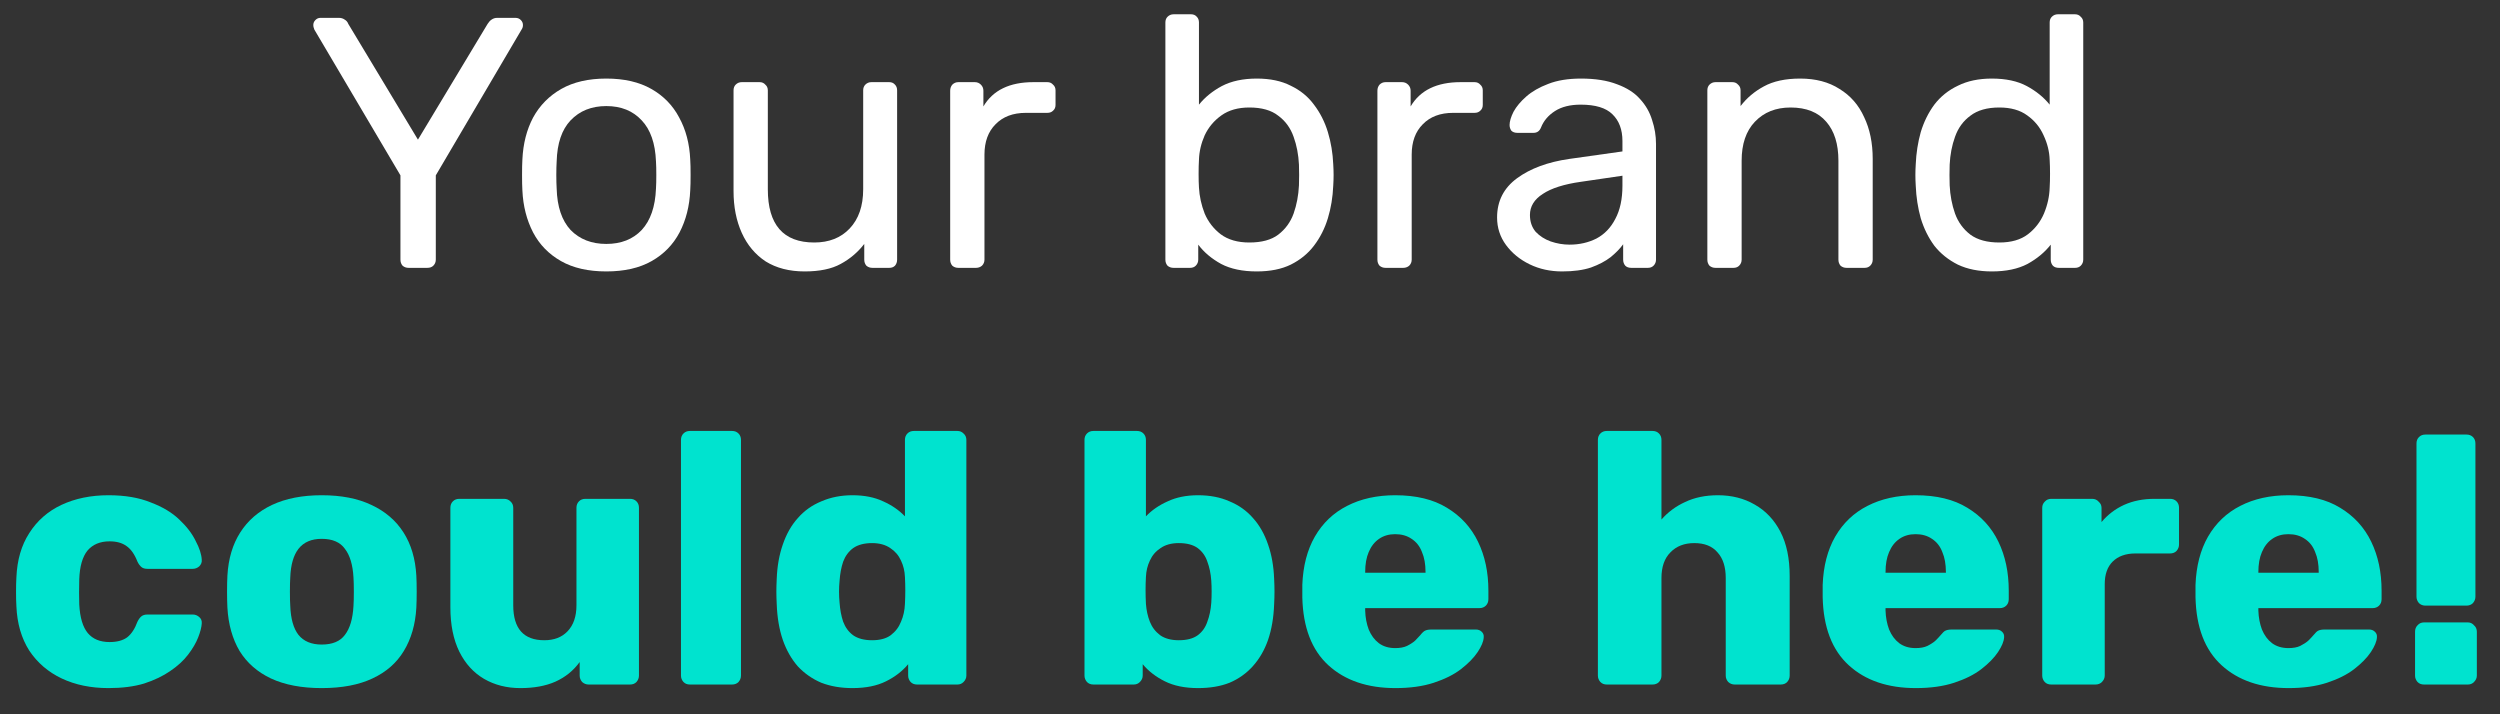 <svg width="84" height="24" viewBox="0 0 84 24" fill="none" xmlns="http://www.w3.org/2000/svg">
<rect x="0" y="0" width="84" height="24" fill="#333333" stroke="none"/>
<path d="M13.731 9C13.651 9 13.583 8.976 13.527 8.928C13.479 8.872 13.455 8.804 13.455 8.724V5.892L10.563 0.996C10.555 0.972 10.547 0.948 10.539 0.924C10.531 0.9 10.527 0.872 10.527 0.84C10.527 0.776 10.551 0.72 10.599 0.672C10.647 0.624 10.703 0.6 10.767 0.6H11.391C11.463 0.6 11.527 0.62 11.583 0.66C11.639 0.692 11.679 0.74 11.703 0.804L14.043 4.692L16.383 0.804C16.423 0.74 16.467 0.692 16.515 0.66C16.571 0.62 16.635 0.6 16.707 0.6H17.319C17.391 0.6 17.451 0.624 17.499 0.672C17.547 0.72 17.571 0.776 17.571 0.84C17.571 0.872 17.567 0.9 17.559 0.924C17.551 0.948 17.539 0.972 17.523 0.996L14.643 5.892V8.724C14.643 8.804 14.615 8.872 14.559 8.928C14.511 8.976 14.443 9 14.355 9H13.731Z" fill="white"/>
<path d="M20.372 9.12C19.765 9.12 19.256 9.004 18.849 8.772C18.441 8.54 18.128 8.22 17.913 7.812C17.697 7.396 17.576 6.924 17.552 6.396C17.544 6.26 17.541 6.088 17.541 5.88C17.541 5.664 17.544 5.492 17.552 5.364C17.576 4.828 17.697 4.356 17.913 3.948C18.137 3.54 18.453 3.22 18.86 2.988C19.268 2.756 19.773 2.64 20.372 2.64C20.973 2.64 21.477 2.756 21.884 2.988C22.293 3.22 22.605 3.54 22.82 3.948C23.044 4.356 23.169 4.828 23.192 5.364C23.201 5.492 23.204 5.664 23.204 5.88C23.204 6.088 23.201 6.26 23.192 6.396C23.169 6.924 23.049 7.396 22.832 7.812C22.616 8.22 22.305 8.54 21.896 8.772C21.488 9.004 20.98 9.12 20.372 9.12ZM20.372 8.196C20.869 8.196 21.265 8.04 21.561 7.728C21.857 7.408 22.017 6.944 22.041 6.336C22.049 6.216 22.052 6.064 22.052 5.88C22.052 5.696 22.049 5.544 22.041 5.424C22.017 4.816 21.857 4.356 21.561 4.044C21.265 3.724 20.869 3.564 20.372 3.564C19.877 3.564 19.477 3.724 19.172 4.044C18.877 4.356 18.721 4.816 18.704 5.424C18.697 5.544 18.692 5.696 18.692 5.88C18.692 6.064 18.697 6.216 18.704 6.336C18.721 6.944 18.877 7.408 19.172 7.728C19.477 8.04 19.877 8.196 20.372 8.196Z" fill="white"/>
<path d="M27.035 9.12C26.523 9.12 26.087 9.008 25.727 8.784C25.375 8.552 25.107 8.232 24.923 7.824C24.739 7.416 24.647 6.948 24.647 6.42V3.036C24.647 2.956 24.671 2.892 24.719 2.844C24.775 2.788 24.843 2.76 24.923 2.76H25.523C25.603 2.76 25.667 2.788 25.715 2.844C25.771 2.892 25.799 2.956 25.799 3.036V6.36C25.799 7.552 26.319 8.148 27.359 8.148C27.855 8.148 28.251 7.992 28.547 7.68C28.851 7.36 29.003 6.92 29.003 6.36V3.036C29.003 2.956 29.027 2.892 29.075 2.844C29.131 2.788 29.199 2.76 29.279 2.76H29.879C29.959 2.76 30.023 2.788 30.071 2.844C30.119 2.892 30.143 2.956 30.143 3.036V8.724C30.143 8.804 30.119 8.872 30.071 8.928C30.023 8.976 29.959 9 29.879 9H29.315C29.235 9 29.167 8.976 29.111 8.928C29.063 8.872 29.039 8.804 29.039 8.724V8.196C28.823 8.476 28.559 8.7 28.247 8.868C27.943 9.036 27.539 9.12 27.035 9.12Z" fill="white"/>
<path d="M32.202 9C32.122 9 32.054 8.976 31.998 8.928C31.95 8.872 31.926 8.804 31.926 8.724V3.048C31.926 2.968 31.95 2.9 31.998 2.844C32.054 2.788 32.122 2.76 32.202 2.76H32.754C32.834 2.76 32.902 2.788 32.958 2.844C33.014 2.9 33.042 2.968 33.042 3.048V3.576C33.202 3.304 33.422 3.1 33.702 2.964C33.982 2.828 34.322 2.76 34.722 2.76H35.19C35.27 2.76 35.334 2.788 35.382 2.844C35.438 2.892 35.466 2.956 35.466 3.036V3.528C35.466 3.608 35.438 3.672 35.382 3.72C35.334 3.768 35.27 3.792 35.19 3.792H34.47C34.038 3.792 33.698 3.92 33.45 4.176C33.202 4.424 33.078 4.764 33.078 5.196V8.724C33.078 8.804 33.05 8.872 32.994 8.928C32.938 8.976 32.87 9 32.79 9H32.202Z" fill="white"/>
<path d="M42.229 9.12C41.749 9.12 41.349 9.036 41.029 8.868C40.709 8.692 40.453 8.476 40.261 8.22V8.724C40.261 8.804 40.233 8.872 40.177 8.928C40.129 8.976 40.065 9 39.985 9H39.433C39.353 9 39.285 8.976 39.229 8.928C39.181 8.872 39.157 8.804 39.157 8.724V0.756C39.157 0.676 39.181 0.612 39.229 0.564C39.285 0.508 39.353 0.48 39.433 0.48H40.021C40.101 0.48 40.165 0.508 40.213 0.564C40.261 0.612 40.285 0.676 40.285 0.756V3.516C40.485 3.268 40.741 3.06 41.053 2.892C41.373 2.724 41.765 2.64 42.229 2.64C42.677 2.64 43.057 2.72 43.369 2.88C43.689 3.032 43.949 3.244 44.149 3.516C44.357 3.788 44.513 4.096 44.617 4.44C44.721 4.784 44.781 5.144 44.797 5.52C44.805 5.648 44.809 5.768 44.809 5.88C44.809 5.992 44.805 6.112 44.797 6.24C44.781 6.624 44.721 6.988 44.617 7.332C44.513 7.676 44.357 7.984 44.149 8.256C43.949 8.52 43.689 8.732 43.369 8.892C43.057 9.044 42.677 9.12 42.229 9.12ZM41.977 8.148C42.393 8.148 42.717 8.06 42.949 7.884C43.189 7.7 43.361 7.464 43.465 7.176C43.569 6.88 43.629 6.564 43.645 6.228C43.653 5.996 43.653 5.764 43.645 5.532C43.629 5.196 43.569 4.884 43.465 4.596C43.361 4.3 43.189 4.064 42.949 3.888C42.717 3.704 42.393 3.612 41.977 3.612C41.601 3.612 41.289 3.7 41.041 3.876C40.793 4.052 40.605 4.276 40.477 4.548C40.357 4.82 40.293 5.096 40.285 5.376C40.277 5.504 40.273 5.66 40.273 5.844C40.273 6.02 40.277 6.172 40.285 6.3C40.301 6.596 40.365 6.888 40.477 7.176C40.597 7.456 40.777 7.688 41.017 7.872C41.265 8.056 41.585 8.148 41.977 8.148Z" fill="white"/>
<path d="M46.557 9C46.477 9 46.409 8.976 46.353 8.928C46.305 8.872 46.281 8.804 46.281 8.724V3.048C46.281 2.968 46.305 2.9 46.353 2.844C46.409 2.788 46.477 2.76 46.557 2.76H47.109C47.189 2.76 47.257 2.788 47.313 2.844C47.369 2.9 47.397 2.968 47.397 3.048V3.576C47.557 3.304 47.777 3.1 48.057 2.964C48.337 2.828 48.677 2.76 49.077 2.76H49.545C49.625 2.76 49.689 2.788 49.737 2.844C49.793 2.892 49.821 2.956 49.821 3.036V3.528C49.821 3.608 49.793 3.672 49.737 3.72C49.689 3.768 49.625 3.792 49.545 3.792H48.825C48.393 3.792 48.053 3.92 47.805 4.176C47.557 4.424 47.433 4.764 47.433 5.196V8.724C47.433 8.804 47.405 8.872 47.349 8.928C47.293 8.976 47.225 9 47.145 9H46.557Z" fill="white"/>
<path d="M52.486 9.12C52.086 9.12 51.722 9.04 51.394 8.88C51.066 8.72 50.802 8.504 50.602 8.232C50.402 7.96 50.302 7.652 50.302 7.308C50.302 6.756 50.526 6.316 50.974 5.988C51.422 5.66 52.006 5.444 52.726 5.34L54.514 5.088V4.74C54.514 4.356 54.402 4.056 54.178 3.84C53.962 3.624 53.606 3.516 53.11 3.516C52.758 3.516 52.47 3.588 52.246 3.732C52.022 3.876 51.866 4.06 51.778 4.284C51.73 4.404 51.646 4.464 51.526 4.464H50.986C50.898 4.464 50.83 4.44 50.782 4.392C50.742 4.336 50.722 4.272 50.722 4.2C50.722 4.08 50.766 3.932 50.854 3.756C50.95 3.58 51.094 3.408 51.286 3.24C51.478 3.072 51.722 2.932 52.018 2.82C52.322 2.7 52.69 2.64 53.122 2.64C53.602 2.64 54.006 2.704 54.334 2.832C54.662 2.952 54.918 3.116 55.102 3.324C55.294 3.532 55.43 3.768 55.51 4.032C55.598 4.296 55.642 4.564 55.642 4.836V8.724C55.642 8.804 55.614 8.872 55.558 8.928C55.51 8.976 55.446 9 55.366 9H54.814C54.726 9 54.658 8.976 54.61 8.928C54.562 8.872 54.538 8.804 54.538 8.724V8.208C54.434 8.352 54.294 8.496 54.118 8.64C53.942 8.776 53.722 8.892 53.458 8.988C53.194 9.076 52.87 9.12 52.486 9.12ZM52.738 8.22C53.066 8.22 53.366 8.152 53.638 8.016C53.91 7.872 54.122 7.652 54.274 7.356C54.434 7.06 54.514 6.688 54.514 6.24V5.904L53.122 6.108C52.554 6.188 52.126 6.324 51.838 6.516C51.55 6.7 51.406 6.936 51.406 7.224C51.406 7.448 51.47 7.636 51.598 7.788C51.734 7.932 51.902 8.04 52.102 8.112C52.31 8.184 52.522 8.22 52.738 8.22Z" fill="white"/>
<path d="M57.643 9C57.563 9 57.495 8.976 57.439 8.928C57.391 8.872 57.367 8.804 57.367 8.724V3.036C57.367 2.956 57.391 2.892 57.439 2.844C57.495 2.788 57.563 2.76 57.643 2.76H58.207C58.287 2.76 58.351 2.788 58.399 2.844C58.455 2.892 58.483 2.956 58.483 3.036V3.564C58.691 3.292 58.951 3.072 59.263 2.904C59.583 2.728 59.991 2.64 60.487 2.64C61.007 2.64 61.447 2.756 61.807 2.988C62.175 3.212 62.451 3.528 62.635 3.936C62.827 4.336 62.923 4.804 62.923 5.34V8.724C62.923 8.804 62.895 8.872 62.839 8.928C62.791 8.976 62.727 9 62.647 9H62.047C61.967 9 61.899 8.976 61.843 8.928C61.795 8.872 61.771 8.804 61.771 8.724V5.4C61.771 4.84 61.635 4.404 61.363 4.092C61.091 3.772 60.691 3.612 60.163 3.612C59.667 3.612 59.267 3.772 58.963 4.092C58.667 4.404 58.519 4.84 58.519 5.4V8.724C58.519 8.804 58.491 8.872 58.435 8.928C58.387 8.976 58.323 9 58.243 9H57.643Z" fill="white"/>
<path d="M66.925 9.12C66.485 9.12 66.105 9.044 65.785 8.892C65.465 8.732 65.201 8.52 64.993 8.256C64.793 7.984 64.641 7.676 64.537 7.332C64.441 6.988 64.385 6.624 64.369 6.24C64.361 6.112 64.357 5.992 64.357 5.88C64.357 5.768 64.361 5.648 64.369 5.52C64.385 5.144 64.441 4.784 64.537 4.44C64.641 4.096 64.793 3.788 64.993 3.516C65.201 3.244 65.465 3.032 65.785 2.88C66.105 2.72 66.485 2.64 66.925 2.64C67.397 2.64 67.789 2.724 68.101 2.892C68.413 3.06 68.669 3.268 68.869 3.516V0.756C68.869 0.676 68.893 0.612 68.941 0.564C68.997 0.508 69.065 0.48 69.145 0.48H69.721C69.801 0.48 69.865 0.508 69.913 0.564C69.969 0.612 69.997 0.676 69.997 0.756V8.724C69.997 8.804 69.969 8.872 69.913 8.928C69.865 8.976 69.801 9 69.721 9H69.181C69.093 9 69.025 8.976 68.977 8.928C68.929 8.872 68.905 8.804 68.905 8.724V8.22C68.705 8.476 68.445 8.692 68.125 8.868C67.805 9.036 67.405 9.12 66.925 9.12ZM67.177 8.148C67.577 8.148 67.897 8.056 68.137 7.872C68.377 7.688 68.557 7.456 68.677 7.176C68.797 6.888 68.861 6.596 68.869 6.3C68.877 6.172 68.881 6.02 68.881 5.844C68.881 5.66 68.877 5.504 68.869 5.376C68.861 5.096 68.793 4.82 68.665 4.548C68.545 4.276 68.361 4.052 68.113 3.876C67.873 3.7 67.561 3.612 67.177 3.612C66.769 3.612 66.445 3.704 66.205 3.888C65.965 4.064 65.793 4.3 65.689 4.596C65.585 4.884 65.525 5.196 65.509 5.532C65.501 5.764 65.501 5.996 65.509 6.228C65.525 6.564 65.585 6.88 65.689 7.176C65.793 7.464 65.965 7.7 66.205 7.884C66.445 8.06 66.769 8.148 67.177 8.148Z" fill="white"/>
<path d="M3.647 23.12C3.055 23.12 2.531 23.012 2.075 22.797C1.619 22.581 1.255 22.268 0.983 21.86C0.719 21.445 0.575 20.948 0.551 20.372C0.543 20.244 0.539 20.084 0.539 19.892C0.539 19.692 0.543 19.529 0.551 19.401C0.575 18.817 0.719 18.32 0.983 17.913C1.247 17.497 1.607 17.18 2.063 16.965C2.527 16.748 3.055 16.64 3.647 16.64C4.199 16.64 4.671 16.721 5.063 16.881C5.463 17.032 5.783 17.224 6.023 17.456C6.271 17.689 6.455 17.928 6.575 18.177C6.703 18.416 6.771 18.628 6.779 18.812C6.787 18.892 6.759 18.965 6.695 19.029C6.631 19.084 6.559 19.113 6.479 19.113H4.955C4.867 19.113 4.799 19.093 4.751 19.052C4.703 19.012 4.659 18.953 4.619 18.872C4.523 18.625 4.399 18.448 4.247 18.345C4.103 18.241 3.915 18.189 3.683 18.189C3.363 18.189 3.115 18.293 2.939 18.5C2.771 18.709 2.679 19.029 2.663 19.46C2.655 19.78 2.655 20.064 2.663 20.312C2.687 20.753 2.783 21.073 2.951 21.273C3.119 21.473 3.363 21.573 3.683 21.573C3.931 21.573 4.127 21.52 4.271 21.416C4.415 21.305 4.531 21.128 4.619 20.889C4.659 20.808 4.703 20.748 4.751 20.709C4.799 20.669 4.867 20.648 4.955 20.648H6.479C6.559 20.648 6.631 20.677 6.695 20.733C6.759 20.788 6.787 20.86 6.779 20.948C6.771 21.076 6.731 21.233 6.659 21.416C6.587 21.601 6.475 21.793 6.323 21.992C6.171 22.192 5.971 22.377 5.723 22.544C5.483 22.712 5.191 22.852 4.847 22.965C4.503 23.069 4.103 23.12 3.647 23.12Z" fill="#00E3CF"/>
<path d="M10.809 23.12C10.137 23.12 9.569 23.012 9.105 22.797C8.649 22.581 8.297 22.273 8.049 21.872C7.809 21.465 7.673 20.98 7.641 20.421C7.633 20.261 7.629 20.081 7.629 19.881C7.629 19.672 7.633 19.492 7.641 19.34C7.673 18.773 7.817 18.288 8.073 17.889C8.329 17.488 8.685 17.18 9.141 16.965C9.605 16.748 10.161 16.64 10.809 16.64C11.465 16.64 12.021 16.748 12.477 16.965C12.941 17.18 13.301 17.488 13.557 17.889C13.813 18.288 13.957 18.773 13.989 19.34C13.997 19.492 14.001 19.672 14.001 19.881C14.001 20.081 13.997 20.261 13.989 20.421C13.957 20.98 13.817 21.465 13.569 21.872C13.329 22.273 12.977 22.581 12.513 22.797C12.057 23.012 11.489 23.12 10.809 23.12ZM10.809 21.657C11.169 21.657 11.429 21.549 11.589 21.332C11.757 21.116 11.853 20.793 11.877 20.36C11.885 20.241 11.889 20.081 11.889 19.881C11.889 19.68 11.885 19.52 11.877 19.401C11.853 18.977 11.757 18.657 11.589 18.441C11.429 18.216 11.169 18.105 10.809 18.105C10.465 18.105 10.205 18.216 10.029 18.441C9.861 18.657 9.769 18.977 9.753 19.401C9.745 19.52 9.741 19.68 9.741 19.881C9.741 20.081 9.745 20.241 9.753 20.36C9.769 20.793 9.861 21.116 10.029 21.332C10.205 21.549 10.465 21.657 10.809 21.657Z" fill="#00E3CF"/>
<path d="M17.485 23.12C17.029 23.12 16.621 23.017 16.261 22.808C15.909 22.601 15.633 22.297 15.433 21.896C15.233 21.488 15.133 20.992 15.133 20.409V17.061C15.133 16.973 15.161 16.901 15.217 16.845C15.273 16.788 15.345 16.761 15.433 16.761H16.933C17.021 16.761 17.093 16.788 17.149 16.845C17.213 16.901 17.245 16.973 17.245 17.061V20.337C17.245 21.12 17.593 21.512 18.289 21.512C18.617 21.512 18.877 21.413 19.069 21.212C19.269 21.005 19.369 20.712 19.369 20.337V17.061C19.369 16.973 19.397 16.901 19.453 16.845C19.509 16.788 19.581 16.761 19.669 16.761H21.169C21.257 16.761 21.329 16.788 21.385 16.845C21.441 16.901 21.469 16.973 21.469 17.061V22.701C21.469 22.78 21.441 22.852 21.385 22.916C21.329 22.973 21.257 23 21.169 23H19.777C19.697 23 19.625 22.973 19.561 22.916C19.505 22.852 19.477 22.78 19.477 22.701V22.244C19.269 22.532 18.997 22.753 18.661 22.904C18.333 23.049 17.941 23.12 17.485 23.12Z" fill="#00E3CF"/>
<path d="M23.181 23C23.093 23 23.021 22.973 22.965 22.916C22.909 22.852 22.881 22.78 22.881 22.701V14.78C22.881 14.693 22.909 14.62 22.965 14.565C23.021 14.508 23.093 14.48 23.181 14.48H24.597C24.685 14.48 24.757 14.508 24.813 14.565C24.869 14.62 24.897 14.693 24.897 14.78V22.701C24.897 22.78 24.869 22.852 24.813 22.916C24.757 22.973 24.685 23 24.597 23H23.181Z" fill="#00E3CF"/>
<path d="M28.642 23.12C28.258 23.12 27.91 23.061 27.598 22.941C27.294 22.812 27.03 22.628 26.806 22.389C26.59 22.14 26.422 21.845 26.302 21.5C26.182 21.148 26.114 20.748 26.098 20.3C26.09 20.14 26.086 20 26.086 19.881C26.086 19.753 26.09 19.608 26.098 19.448C26.114 19.024 26.182 18.64 26.302 18.297C26.422 17.945 26.59 17.648 26.806 17.409C27.022 17.16 27.286 16.973 27.598 16.845C27.91 16.709 28.258 16.64 28.642 16.64C29.042 16.64 29.386 16.709 29.674 16.845C29.962 16.973 30.206 17.14 30.406 17.349V14.78C30.406 14.693 30.434 14.62 30.49 14.565C30.546 14.508 30.618 14.48 30.706 14.48H32.17C32.25 14.48 32.318 14.508 32.374 14.565C32.438 14.62 32.47 14.693 32.47 14.78V22.701C32.47 22.78 32.438 22.852 32.374 22.916C32.318 22.973 32.25 23 32.17 23H30.814C30.726 23 30.654 22.973 30.598 22.916C30.542 22.852 30.514 22.78 30.514 22.701V22.317C30.322 22.549 30.074 22.741 29.77 22.892C29.466 23.044 29.09 23.12 28.642 23.12ZM29.302 21.512C29.566 21.512 29.774 21.456 29.926 21.345C30.086 21.224 30.202 21.073 30.274 20.889C30.354 20.704 30.398 20.505 30.406 20.288C30.414 20.128 30.418 19.977 30.418 19.832C30.418 19.689 30.414 19.541 30.406 19.389C30.398 19.189 30.354 19.005 30.274 18.837C30.194 18.66 30.074 18.52 29.914 18.416C29.754 18.305 29.55 18.248 29.302 18.248C29.038 18.248 28.826 18.305 28.666 18.416C28.514 18.529 28.402 18.68 28.33 18.872C28.266 19.064 28.226 19.276 28.21 19.509C28.186 19.756 28.186 20.005 28.21 20.253C28.226 20.485 28.266 20.697 28.33 20.889C28.402 21.081 28.514 21.233 28.666 21.345C28.826 21.456 29.038 21.512 29.302 21.512Z" fill="#00E3CF"/>
<path d="M40.255 23.12C39.815 23.12 39.443 23.044 39.139 22.892C38.835 22.741 38.587 22.549 38.395 22.317V22.701C38.395 22.78 38.363 22.852 38.299 22.916C38.243 22.973 38.175 23 38.095 23H36.739C36.651 23 36.579 22.973 36.523 22.916C36.467 22.852 36.439 22.78 36.439 22.701V14.78C36.439 14.693 36.467 14.62 36.523 14.565C36.579 14.508 36.651 14.48 36.739 14.48H38.203C38.291 14.48 38.363 14.508 38.419 14.565C38.475 14.62 38.503 14.693 38.503 14.78V17.349C38.703 17.14 38.947 16.973 39.235 16.845C39.523 16.709 39.863 16.64 40.255 16.64C40.655 16.64 41.007 16.709 41.311 16.845C41.623 16.973 41.887 17.16 42.103 17.409C42.319 17.648 42.487 17.945 42.607 18.297C42.727 18.64 42.795 19.024 42.811 19.448C42.819 19.608 42.823 19.753 42.823 19.881C42.823 20 42.819 20.14 42.811 20.3C42.795 20.748 42.727 21.148 42.607 21.5C42.487 21.845 42.315 22.14 42.091 22.389C41.875 22.628 41.615 22.812 41.311 22.941C41.007 23.061 40.655 23.12 40.255 23.12ZM39.607 21.512C39.879 21.512 40.091 21.456 40.243 21.345C40.395 21.233 40.503 21.081 40.567 20.889C40.639 20.697 40.683 20.485 40.699 20.253C40.715 20.005 40.715 19.756 40.699 19.509C40.683 19.276 40.639 19.064 40.567 18.872C40.503 18.68 40.395 18.529 40.243 18.416C40.091 18.305 39.879 18.248 39.607 18.248C39.359 18.248 39.155 18.305 38.995 18.416C38.835 18.52 38.715 18.66 38.635 18.837C38.555 19.005 38.511 19.189 38.503 19.389C38.495 19.541 38.491 19.689 38.491 19.832C38.491 19.977 38.495 20.128 38.503 20.288C38.519 20.505 38.563 20.704 38.635 20.889C38.707 21.073 38.823 21.224 38.983 21.345C39.143 21.456 39.351 21.512 39.607 21.512Z" fill="#00E3CF"/>
<path d="M46.889 23.12C45.946 23.12 45.194 22.864 44.633 22.352C44.074 21.84 43.782 21.081 43.758 20.073C43.758 20.017 43.758 19.945 43.758 19.857C43.758 19.768 43.758 19.701 43.758 19.652C43.782 19.02 43.922 18.48 44.178 18.032C44.441 17.576 44.801 17.233 45.258 17C45.721 16.761 46.261 16.64 46.877 16.64C47.581 16.64 48.161 16.78 48.617 17.061C49.081 17.34 49.429 17.721 49.661 18.201C49.894 18.68 50.01 19.229 50.01 19.845V20.133C50.01 20.221 49.981 20.293 49.925 20.349C49.87 20.404 49.797 20.433 49.709 20.433H45.87C45.87 20.441 45.87 20.453 45.87 20.468C45.87 20.485 45.87 20.5 45.87 20.517C45.877 20.748 45.917 20.96 45.989 21.152C46.069 21.345 46.181 21.497 46.325 21.608C46.477 21.721 46.661 21.776 46.877 21.776C47.038 21.776 47.169 21.753 47.273 21.704C47.386 21.648 47.477 21.588 47.55 21.524C47.621 21.453 47.678 21.392 47.718 21.345C47.789 21.256 47.846 21.204 47.886 21.189C47.934 21.165 48.005 21.152 48.102 21.152H49.59C49.669 21.152 49.733 21.177 49.782 21.224C49.837 21.273 49.861 21.337 49.853 21.416C49.846 21.552 49.778 21.716 49.65 21.909C49.522 22.101 49.334 22.293 49.086 22.485C48.846 22.669 48.541 22.82 48.173 22.941C47.806 23.061 47.377 23.12 46.889 23.12ZM45.87 19.244H47.898V19.221C47.898 18.956 47.858 18.733 47.778 18.549C47.706 18.357 47.59 18.209 47.429 18.105C47.278 18 47.093 17.948 46.877 17.948C46.669 17.948 46.489 18 46.337 18.105C46.185 18.209 46.069 18.357 45.989 18.549C45.91 18.733 45.87 18.956 45.87 19.221V19.244Z" fill="#00E3CF"/>
<path d="M53.989 23C53.901 23 53.829 22.973 53.773 22.916C53.717 22.852 53.689 22.78 53.689 22.701V14.78C53.689 14.693 53.717 14.62 53.773 14.565C53.829 14.508 53.901 14.48 53.989 14.48H55.525C55.613 14.48 55.685 14.508 55.741 14.565C55.797 14.62 55.825 14.693 55.825 14.78V17.456C56.041 17.209 56.305 17.012 56.617 16.869C56.937 16.716 57.305 16.64 57.721 16.64C58.185 16.64 58.597 16.744 58.957 16.953C59.325 17.16 59.613 17.465 59.821 17.864C60.029 18.265 60.133 18.761 60.133 19.352V22.701C60.133 22.78 60.105 22.852 60.049 22.916C59.993 22.973 59.921 23 59.833 23H58.285C58.205 23 58.133 22.973 58.069 22.916C58.013 22.852 57.985 22.78 57.985 22.701V19.424C57.985 19.049 57.893 18.761 57.709 18.561C57.533 18.352 57.273 18.248 56.929 18.248C56.593 18.248 56.325 18.352 56.125 18.561C55.925 18.761 55.825 19.049 55.825 19.424V22.701C55.825 22.78 55.797 22.852 55.741 22.916C55.685 22.973 55.613 23 55.525 23H53.989Z" fill="#00E3CF"/>
<path d="M64.374 23.12C63.43 23.12 62.678 22.864 62.118 22.352C61.558 21.84 61.266 21.081 61.242 20.073C61.242 20.017 61.242 19.945 61.242 19.857C61.242 19.768 61.242 19.701 61.242 19.652C61.266 19.02 61.406 18.48 61.662 18.032C61.926 17.576 62.286 17.233 62.742 17C63.206 16.761 63.746 16.64 64.362 16.64C65.066 16.64 65.646 16.78 66.102 17.061C66.566 17.34 66.914 17.721 67.146 18.201C67.378 18.68 67.494 19.229 67.494 19.845V20.133C67.494 20.221 67.466 20.293 67.41 20.349C67.354 20.404 67.282 20.433 67.194 20.433H63.354C63.354 20.441 63.354 20.453 63.354 20.468C63.354 20.485 63.354 20.5 63.354 20.517C63.362 20.748 63.402 20.96 63.474 21.152C63.554 21.345 63.666 21.497 63.81 21.608C63.962 21.721 64.146 21.776 64.362 21.776C64.522 21.776 64.654 21.753 64.758 21.704C64.87 21.648 64.962 21.588 65.034 21.524C65.106 21.453 65.162 21.392 65.202 21.345C65.274 21.256 65.33 21.204 65.37 21.189C65.418 21.165 65.49 21.152 65.586 21.152H67.074C67.154 21.152 67.218 21.177 67.266 21.224C67.322 21.273 67.346 21.337 67.338 21.416C67.33 21.552 67.262 21.716 67.134 21.909C67.006 22.101 66.818 22.293 66.57 22.485C66.33 22.669 66.026 22.82 65.658 22.941C65.29 23.061 64.862 23.12 64.374 23.12ZM63.354 19.244H65.382V19.221C65.382 18.956 65.342 18.733 65.262 18.549C65.19 18.357 65.074 18.209 64.914 18.105C64.762 18 64.578 17.948 64.362 17.948C64.154 17.948 63.974 18 63.822 18.105C63.67 18.209 63.554 18.357 63.474 18.549C63.394 18.733 63.354 18.956 63.354 19.221V19.244Z" fill="#00E3CF"/>
<path d="M68.919 23C68.831 23 68.759 22.973 68.703 22.916C68.647 22.852 68.619 22.78 68.619 22.701V17.061C68.619 16.98 68.647 16.913 68.703 16.857C68.759 16.793 68.831 16.761 68.919 16.761H70.299C70.387 16.761 70.459 16.793 70.515 16.857C70.579 16.913 70.611 16.98 70.611 17.061V17.541C70.819 17.293 71.071 17.101 71.367 16.965C71.671 16.828 72.011 16.761 72.387 16.761H72.915C73.003 16.761 73.075 16.788 73.131 16.845C73.187 16.901 73.215 16.973 73.215 17.061V18.297C73.215 18.377 73.187 18.448 73.131 18.512C73.075 18.569 73.003 18.596 72.915 18.596H71.751C71.423 18.596 71.167 18.689 70.983 18.872C70.807 19.049 70.719 19.3 70.719 19.628V22.701C70.719 22.78 70.687 22.852 70.623 22.916C70.567 22.973 70.495 23 70.407 23H68.919Z" fill="#00E3CF"/>
<path d="M76.901 23.12C75.957 23.12 75.205 22.864 74.645 22.352C74.085 21.84 73.793 21.081 73.769 20.073C73.769 20.017 73.769 19.945 73.769 19.857C73.769 19.768 73.769 19.701 73.769 19.652C73.793 19.02 73.933 18.48 74.189 18.032C74.453 17.576 74.813 17.233 75.269 17C75.733 16.761 76.273 16.64 76.889 16.64C77.593 16.64 78.173 16.78 78.629 17.061C79.093 17.34 79.441 17.721 79.673 18.201C79.905 18.68 80.021 19.229 80.021 19.845V20.133C80.021 20.221 79.993 20.293 79.937 20.349C79.881 20.404 79.809 20.433 79.721 20.433H75.881C75.881 20.441 75.881 20.453 75.881 20.468C75.881 20.485 75.881 20.5 75.881 20.517C75.889 20.748 75.929 20.96 76.001 21.152C76.081 21.345 76.193 21.497 76.337 21.608C76.489 21.721 76.673 21.776 76.889 21.776C77.049 21.776 77.181 21.753 77.285 21.704C77.397 21.648 77.489 21.588 77.561 21.524C77.633 21.453 77.689 21.392 77.729 21.345C77.801 21.256 77.857 21.204 77.897 21.189C77.945 21.165 78.017 21.152 78.113 21.152H79.601C79.681 21.152 79.745 21.177 79.793 21.224C79.849 21.273 79.873 21.337 79.865 21.416C79.857 21.552 79.789 21.716 79.661 21.909C79.533 22.101 79.345 22.293 79.097 22.485C78.857 22.669 78.553 22.82 78.185 22.941C77.817 23.061 77.389 23.12 76.901 23.12ZM75.881 19.244H77.909V19.221C77.909 18.956 77.869 18.733 77.789 18.549C77.717 18.357 77.601 18.209 77.441 18.105C77.289 18 77.105 17.948 76.889 17.948C76.681 17.948 76.501 18 76.349 18.105C76.197 18.209 76.081 18.357 76.001 18.549C75.921 18.733 75.881 18.956 75.881 19.221V19.244Z" fill="#00E3CF"/>
<path d="M81.494 20.349C81.406 20.349 81.334 20.32 81.278 20.265C81.222 20.201 81.194 20.128 81.194 20.049V14.9C81.194 14.812 81.222 14.741 81.278 14.684C81.334 14.629 81.406 14.601 81.494 14.601H82.874C82.962 14.601 83.034 14.629 83.09 14.684C83.146 14.741 83.174 14.812 83.174 14.9V20.049C83.174 20.128 83.146 20.201 83.09 20.265C83.034 20.32 82.962 20.349 82.874 20.349H81.494ZM81.446 23C81.358 23 81.286 22.973 81.23 22.916C81.174 22.852 81.146 22.78 81.146 22.701V21.224C81.146 21.137 81.174 21.064 81.23 21.009C81.286 20.945 81.358 20.913 81.446 20.913H82.922C83.002 20.913 83.07 20.945 83.126 21.009C83.19 21.064 83.222 21.137 83.222 21.224V22.701C83.222 22.78 83.19 22.852 83.126 22.916C83.07 22.973 83.002 23 82.922 23H81.446Z" fill="#00E3CF"/>
</svg>
